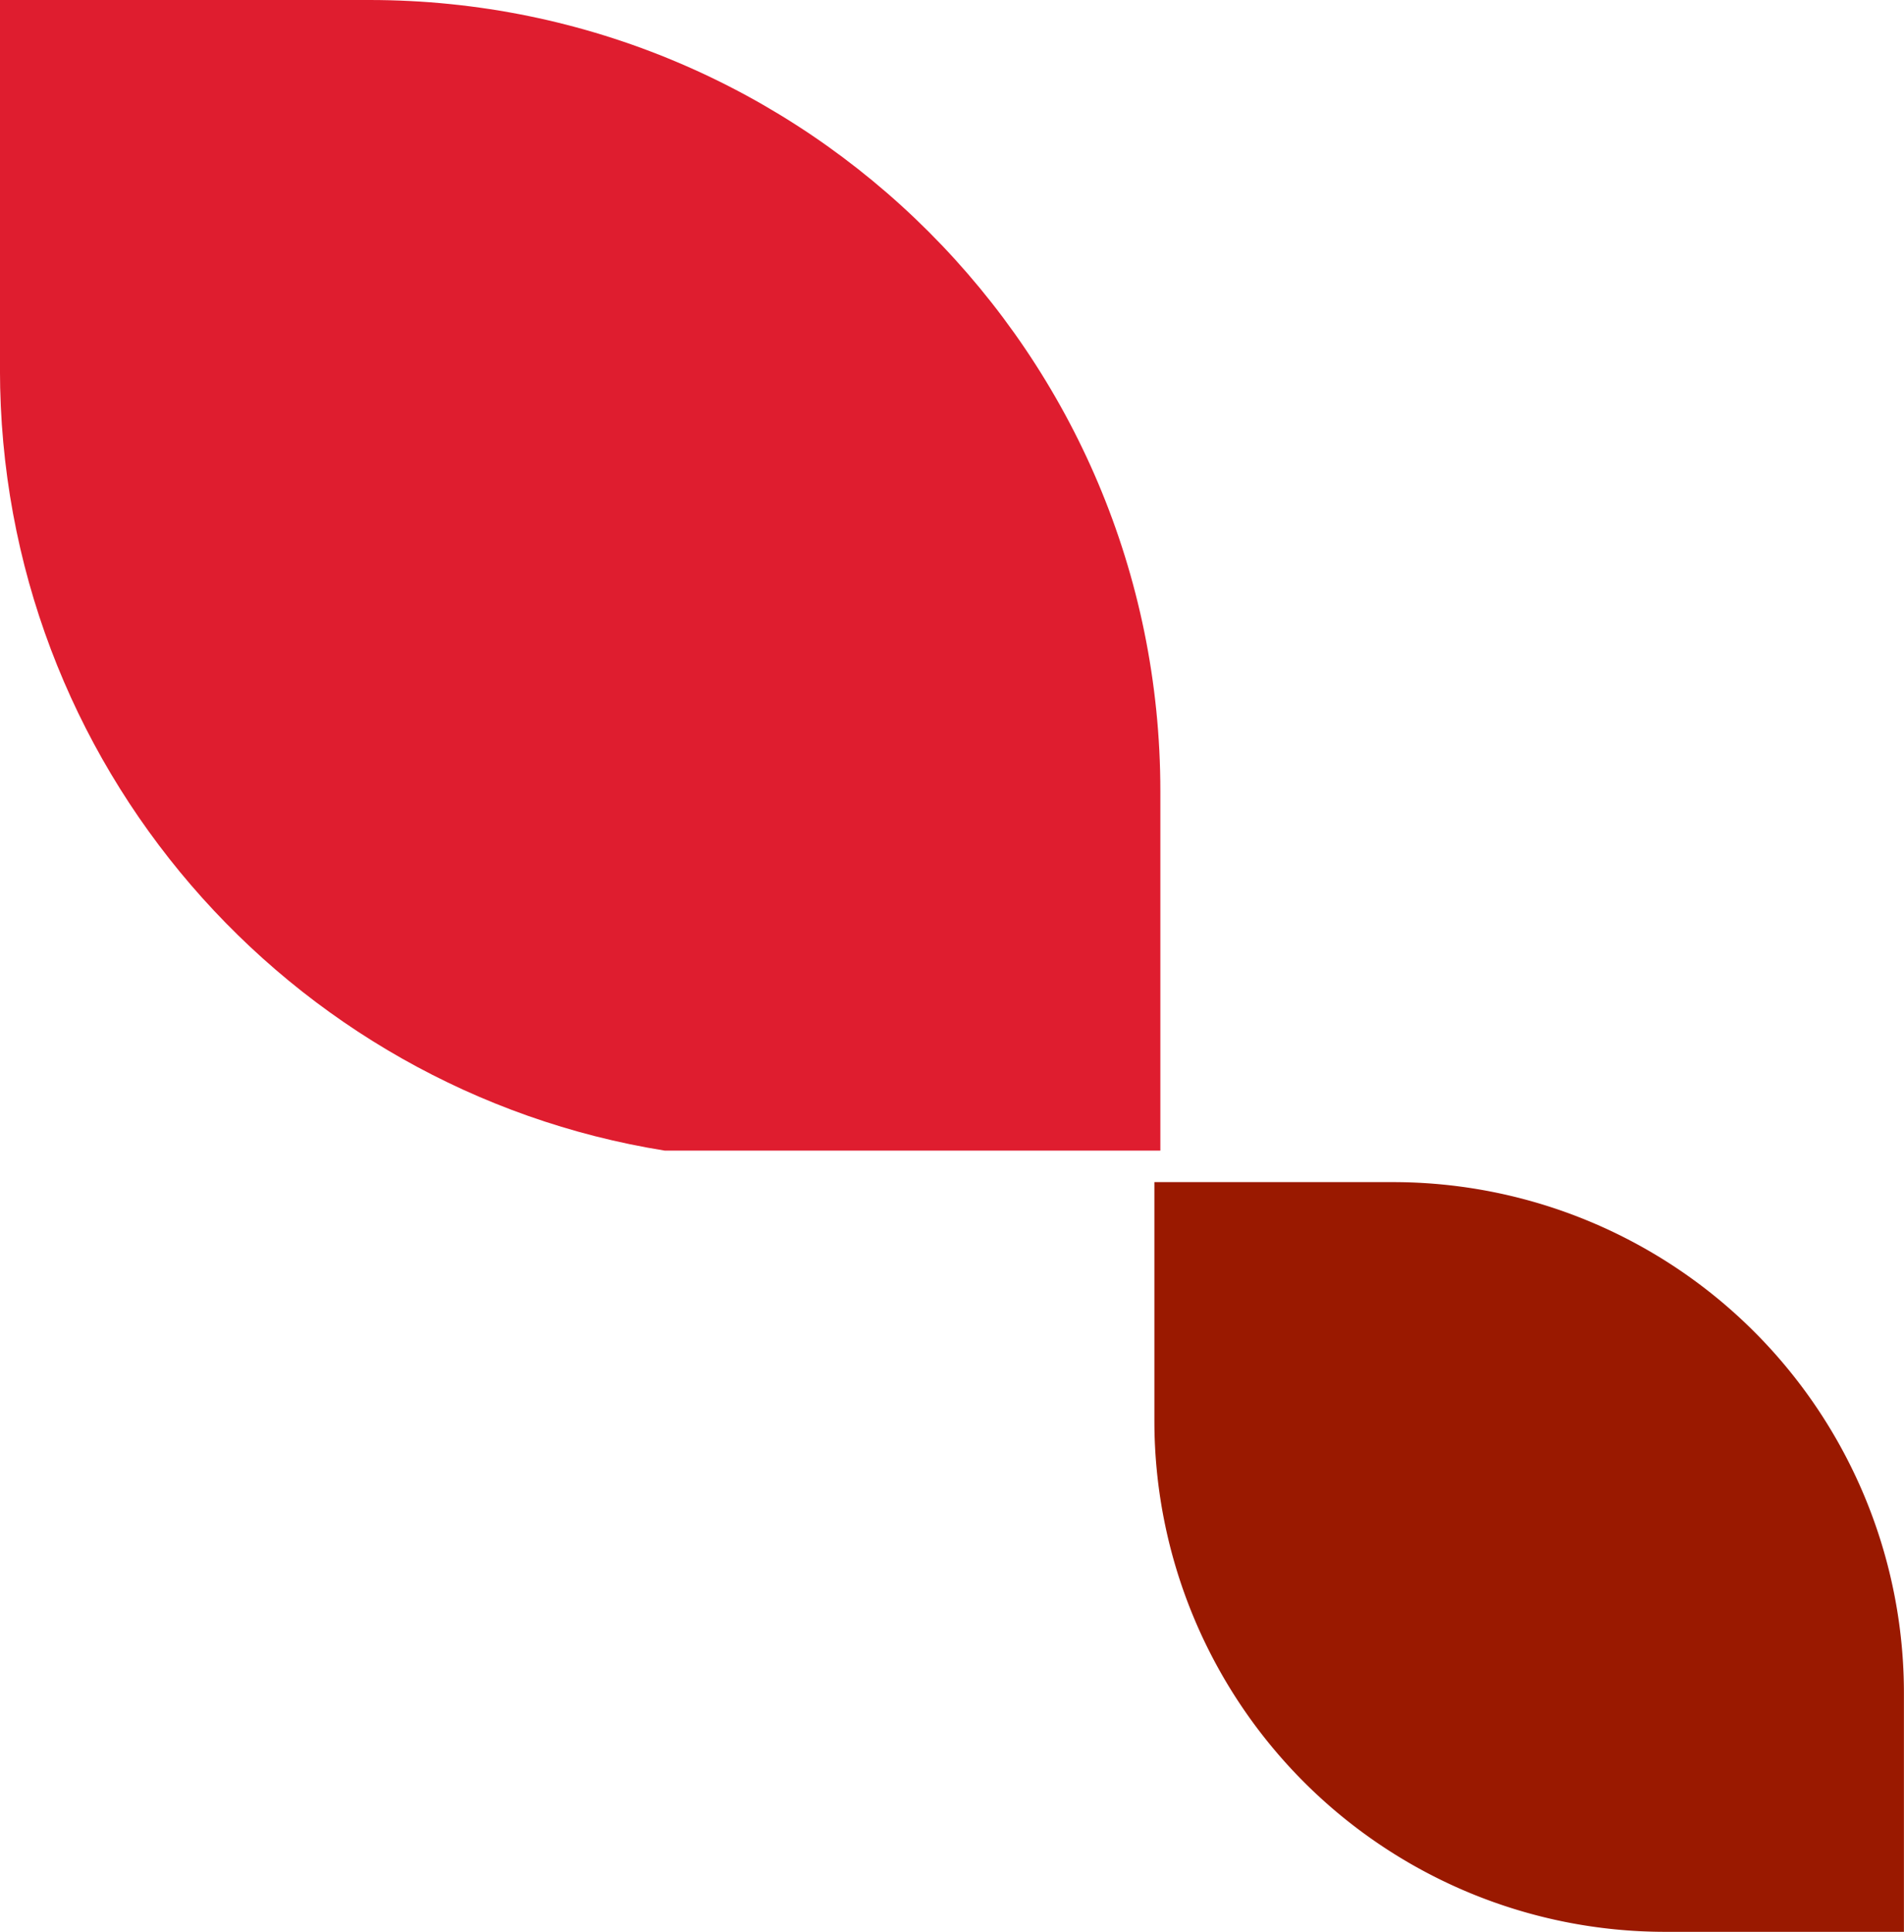 <svg xmlns="http://www.w3.org/2000/svg" width="140.42" height="142.43" viewBox="0 0 331.34 336.09"
     shape-rendering="geometricPrecision" text-rendering="geometricPrecision" image-rendering="optimizeQuality"
     fill-rule="evenodd" clip-rule="evenodd">
    <g fill-rule="nonzero">
        <path d="M200.89 205.66h41.52a88.91 88.91 0 0188.92 88.91v41.52h-41.52a88.92 88.92 0 01-88.92-88.92v-41.51z"
              fill="#9a1900"/>
        <path d="M201.93 200.17v-62.51C201.93 61.63 140.3 0 64.27 0H-.01v64.28c0 68.55 50.11 125.38 115.7 135.9h86.23z"
              fill="#df1d2f"/>
    </g>
</svg>

